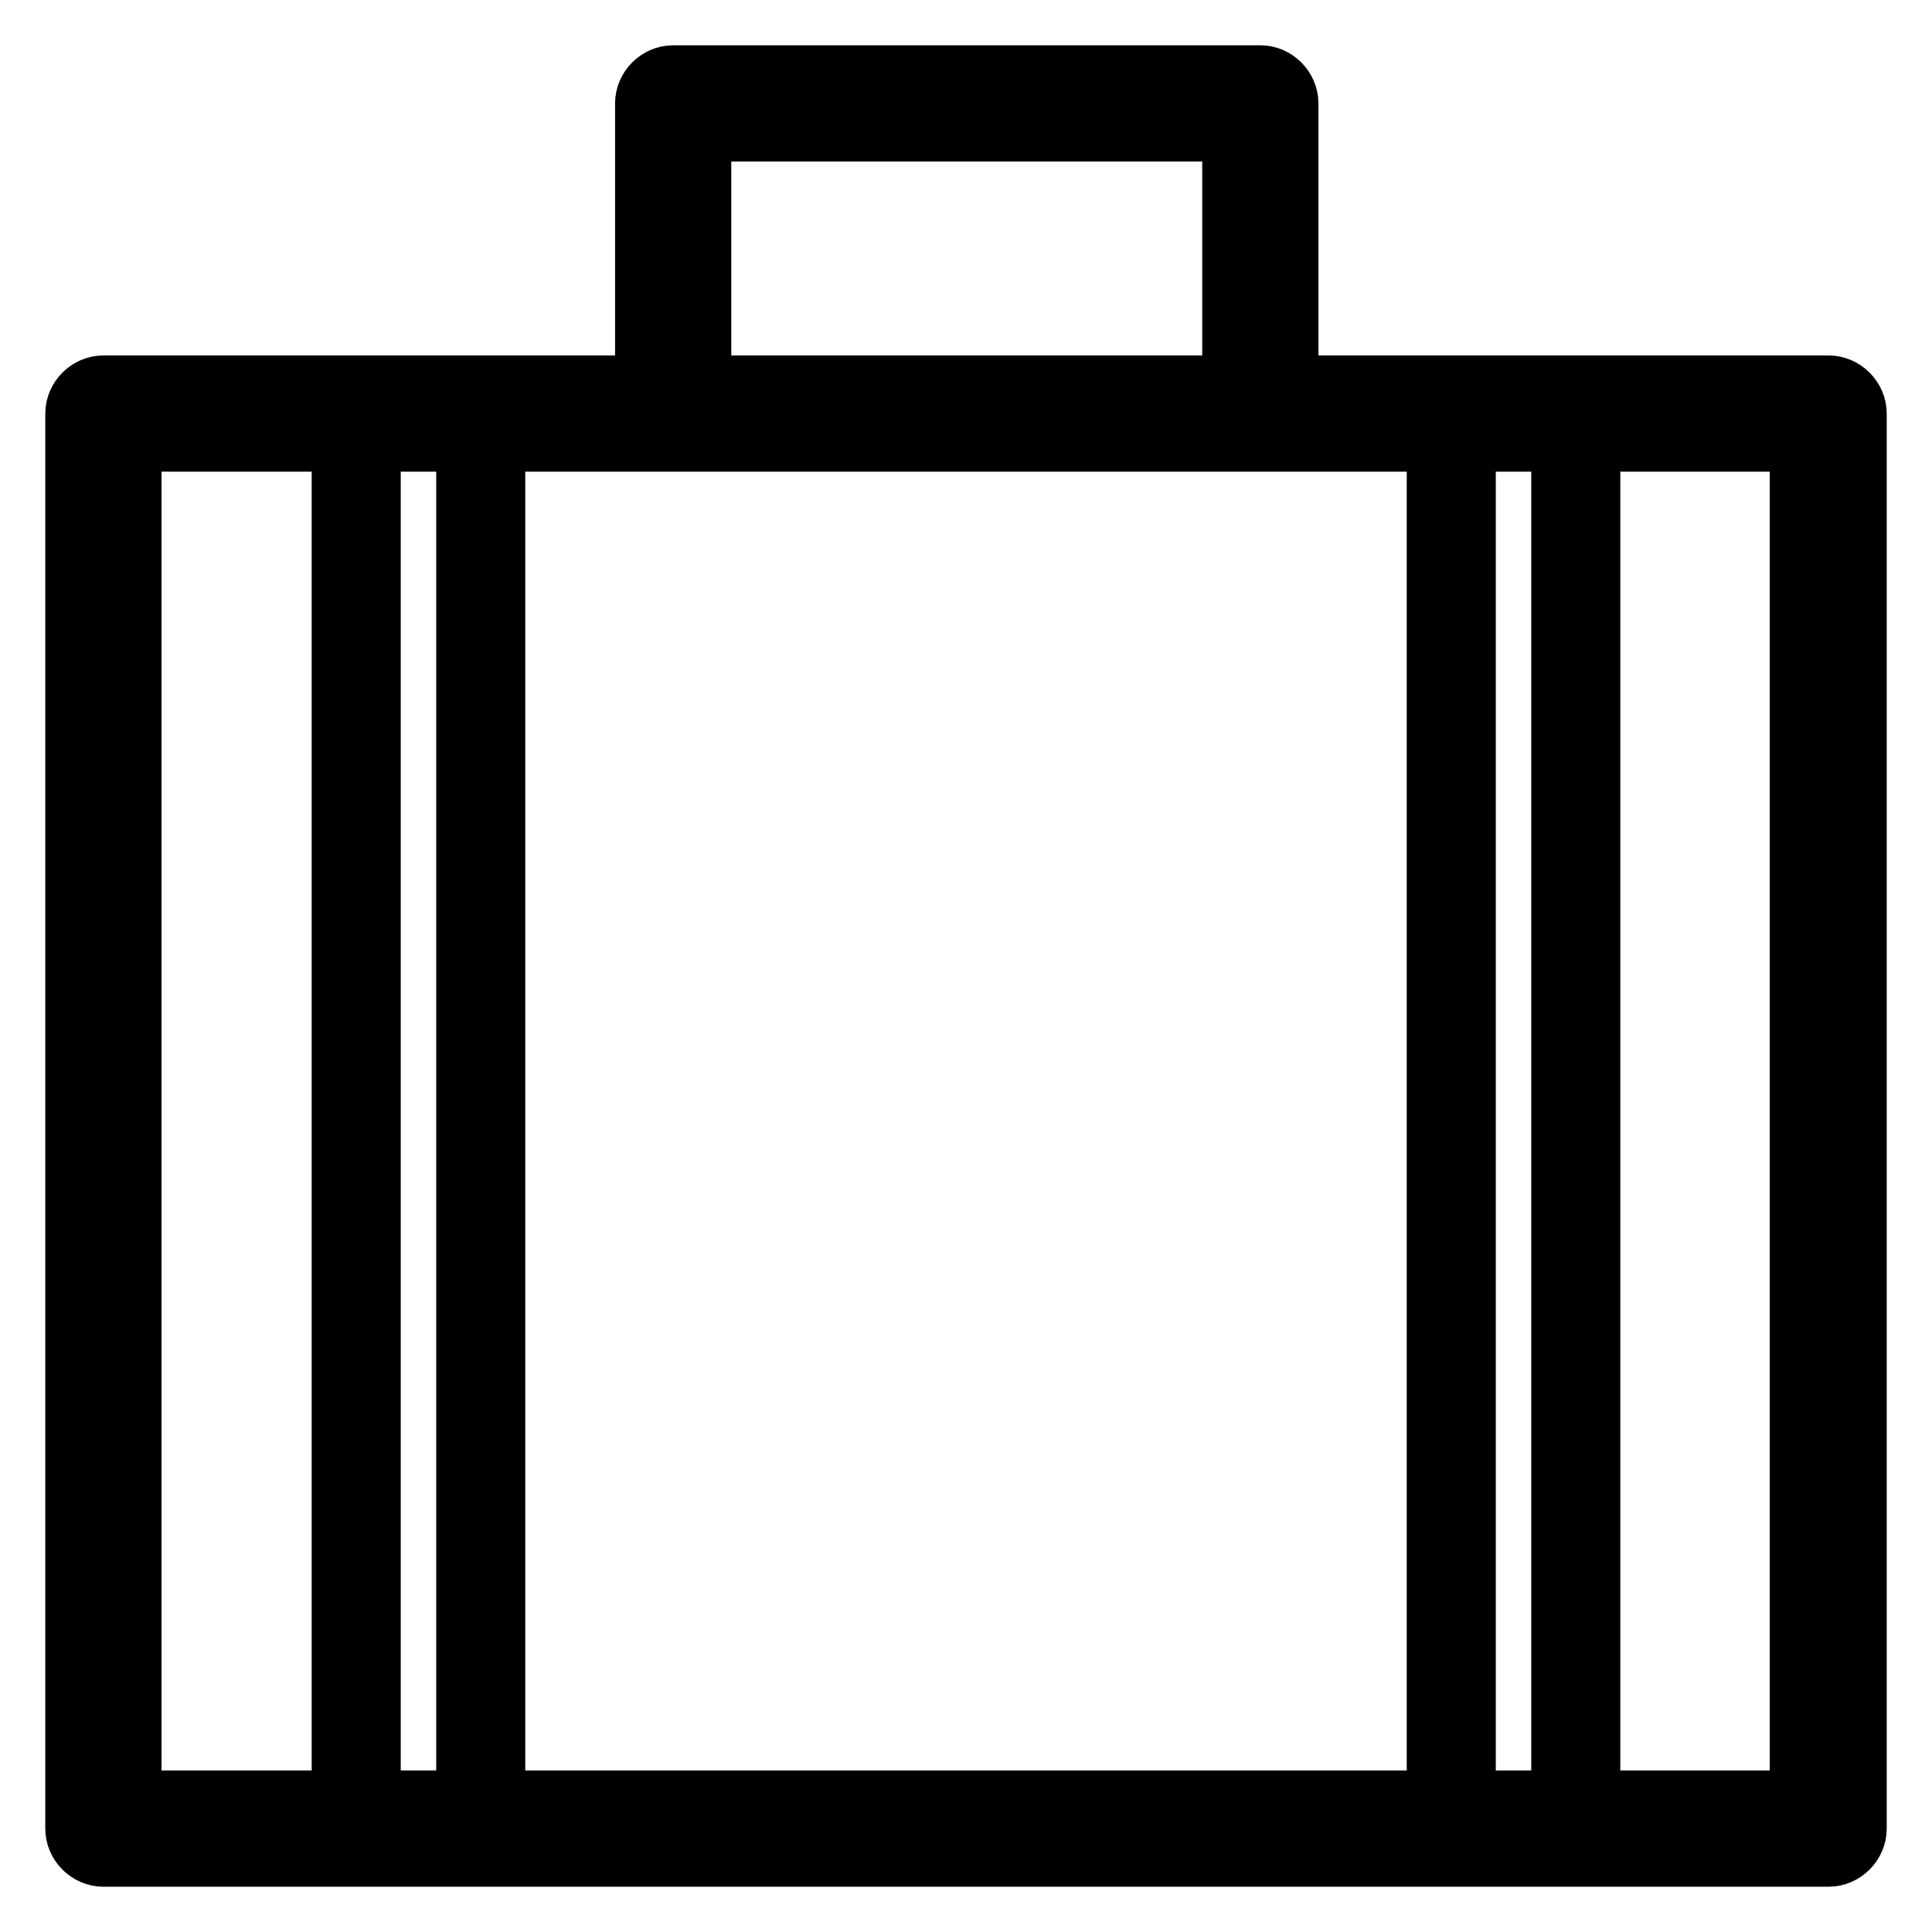 <?xml version="1.0" encoding="utf-8"?>
<!-- Svg Vector Icons : http://www.onlinewebfonts.com/icon -->
<!DOCTYPE svg PUBLIC "-//W3C//DTD SVG 1.1//EN" "http://www.w3.org/Graphics/SVG/1.1/DTD/svg11.dtd">
<svg version="1.1" xmlns="http://www.w3.org/2000/svg" xmlns:xlink="http://www.w3.org/1999/xlink" x="0px" y="0px" viewBox="0 0 256 256" enable-background="new 0 0 256 256" xml:space="preserve">
<g> <path stroke-width="8" fill-opacity="0" stroke="#000000"  d="M242.3,246H13.7c-2,0-3.7-1.7-3.7-3.7V54.8c0-2,1.7-3.7,3.7-3.7h228.6c2,0,3.7,1.7,3.7,3.7v187.5 C246,244.3,244.3,246,242.3,246z M17.4,238.6h221.1V58.5H17.4V238.6z M166.8,58.5H89.2c-2,0-3.7-1.7-3.7-3.7V13.7 c0-2,1.7-3.7,3.7-3.7H167c2,0,3.7,1.7,3.7,3.7v41.1C170.6,56.8,168.9,58.5,166.8,58.5z M92.9,51.1h70.4V17.4H92.9V51.1z  M47.2,244.1c-1.1,0-1.9-0.7-1.9-1.9V54.8c0-1.1,0.7-1.9,1.9-1.9c1.1,0,1.9,0.7,1.9,1.9v187.5C49,243.4,48.3,244.1,47.2,244.1z  M63.7,244.1c-1.1,0-1.9-0.7-1.9-1.9V54.8c0-1.1,0.7-1.9,1.9-1.9c1.1,0,1.9,0.7,1.9,1.9v187.5C65.6,243.4,64.8,244.1,63.7,244.1z  M192.3,244.1c-1.1,0-1.9-0.7-1.9-1.9V54.8c0-1.1,0.7-1.9,1.9-1.9s1.9,0.7,1.9,1.9v187.5C194.2,243.4,193.2,244.1,192.3,244.1z  M208.8,244.1c-1.1,0-1.9-0.7-1.9-1.9V54.8c0-1.1,0.7-1.9,1.9-1.9s1.9,0.7,1.9,1.9v187.5C210.7,243.4,209.8,244.1,208.8,244.1z"/></g>
</svg>